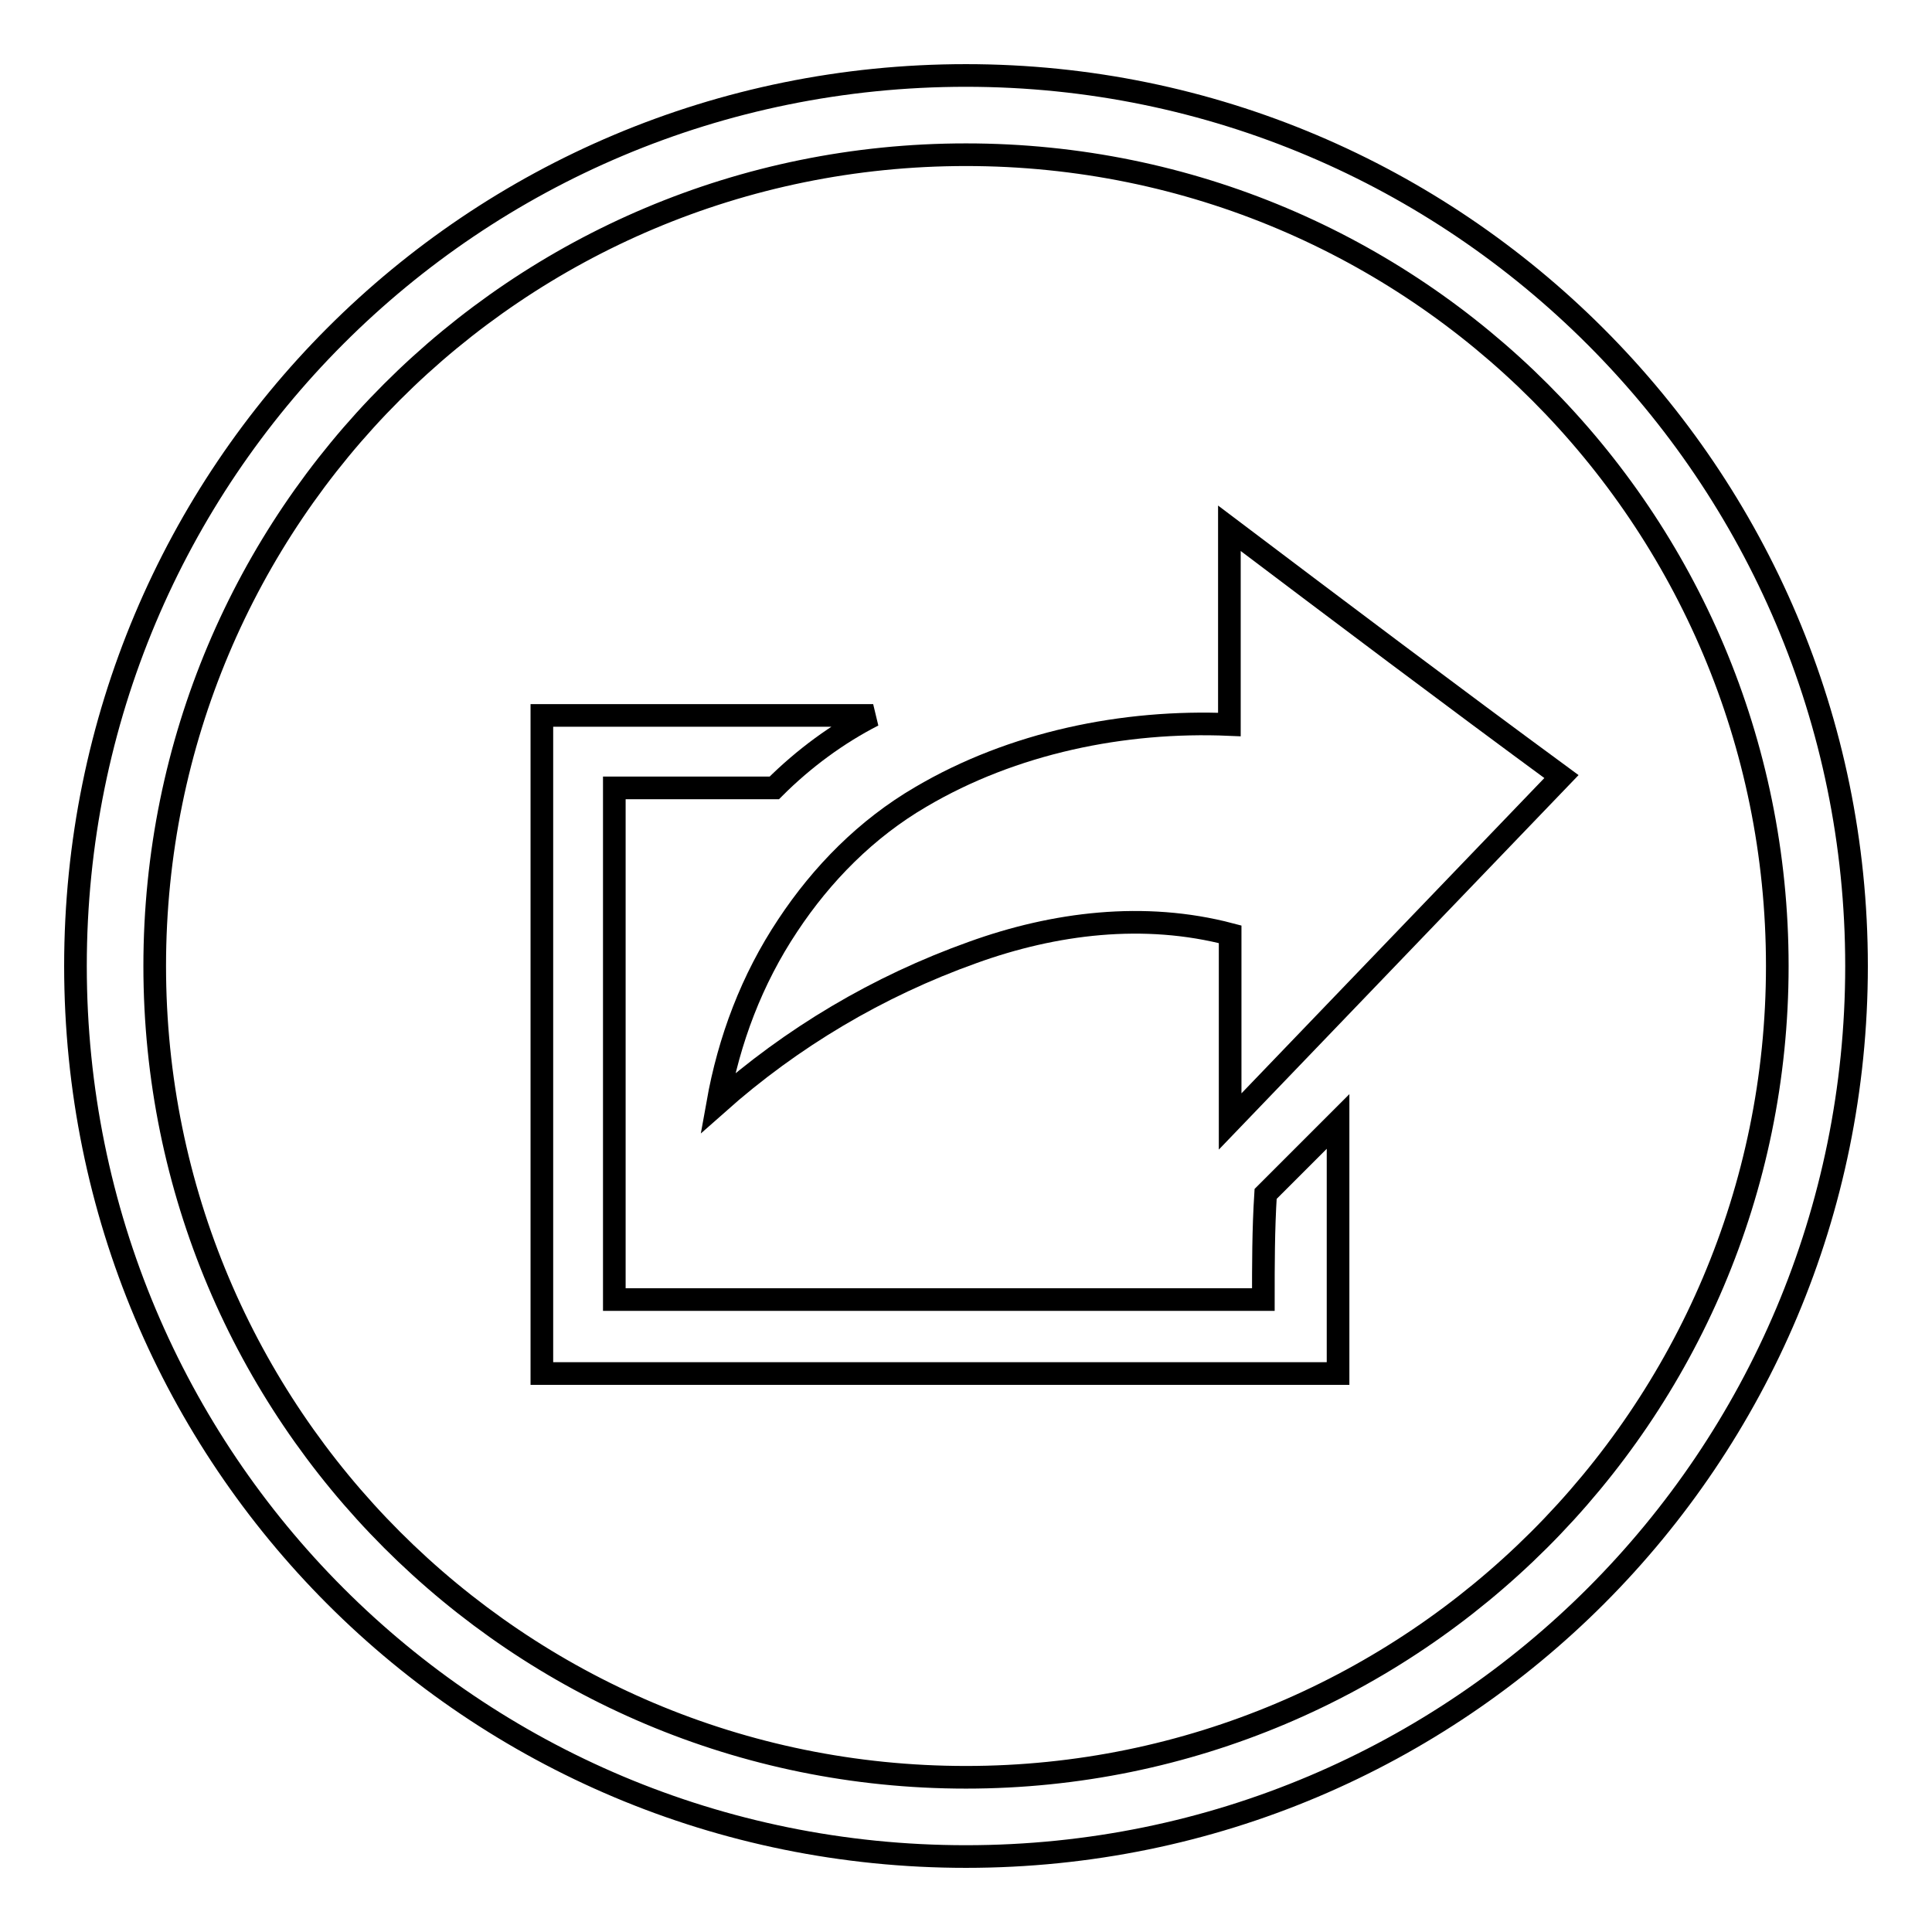 <?xml version="1.0" encoding="utf-8"?>
<!-- Svg Vector Icons : http://www.onlinewebfonts.com/icon -->
<!DOCTYPE svg PUBLIC "-//W3C//DTD SVG 1.1//EN" "http://www.w3.org/Graphics/SVG/1.1/DTD/svg11.dtd">
<svg version="1.1" xmlns="http://www.w3.org/2000/svg" xmlns:xlink="http://www.w3.org/1999/xlink" x="0px" y="0px" viewBox="0 0 256 256" enable-background="new 0 0 256 256" xml:space="preserve">
<g><g><path stroke-width="3" fill-opacity="0" stroke="#000000"  d="M98.1,14.8"/><path stroke-width="3" fill-opacity="0" stroke="#000000"  d="M128,10C62.6,10,10,62.6,10,128s52.6,118,118,118s118-52.9,118-118C246,62.9,193.1,10,128,10z M128,235.5c-59.5,0-107.5-48.1-107.5-107.5C20.5,68.5,68.5,20.5,128,20.5c59.5,0,107.5,48.1,107.5,107.5C235.5,187.5,187.1,235.5,128,235.5z"/><path stroke-width="3" fill-opacity="0" stroke="#000000"  d="M162.9,70c0,8.7,0,17.3,0,26c-14-0.6-28.7,2.4-40.9,9.6c-7.2,4.2-13.1,10.2-17.6,17c-4.8,7.2-7.8,15.2-9.3,23.6c9.8-8.7,21.2-15.5,33.8-20c10.8-3.9,22.7-5.4,34.1-2.4c0,8.4,0,16.4,0,24.8c14.6-15.2,29.3-30.5,43.9-45.7C192.2,92.1,177.6,81.1,162.9,70z"/><path stroke-width="3" fill-opacity="0" stroke="#000000"  d="M167.4,172.2c-28.7,0-57.4,0-86,0v-67.8c7.2,0,14,0,21.2,0c3.9-3.9,8.4-7.2,13.1-9.6c-14.6,0-29.3,0-43.9,0v87.2h105.5v-33.4c-3.3,3.3-6.6,6.6-9.6,9.6C167.4,162.9,167.4,167.7,167.4,172.2z"/></g></g>
</svg>